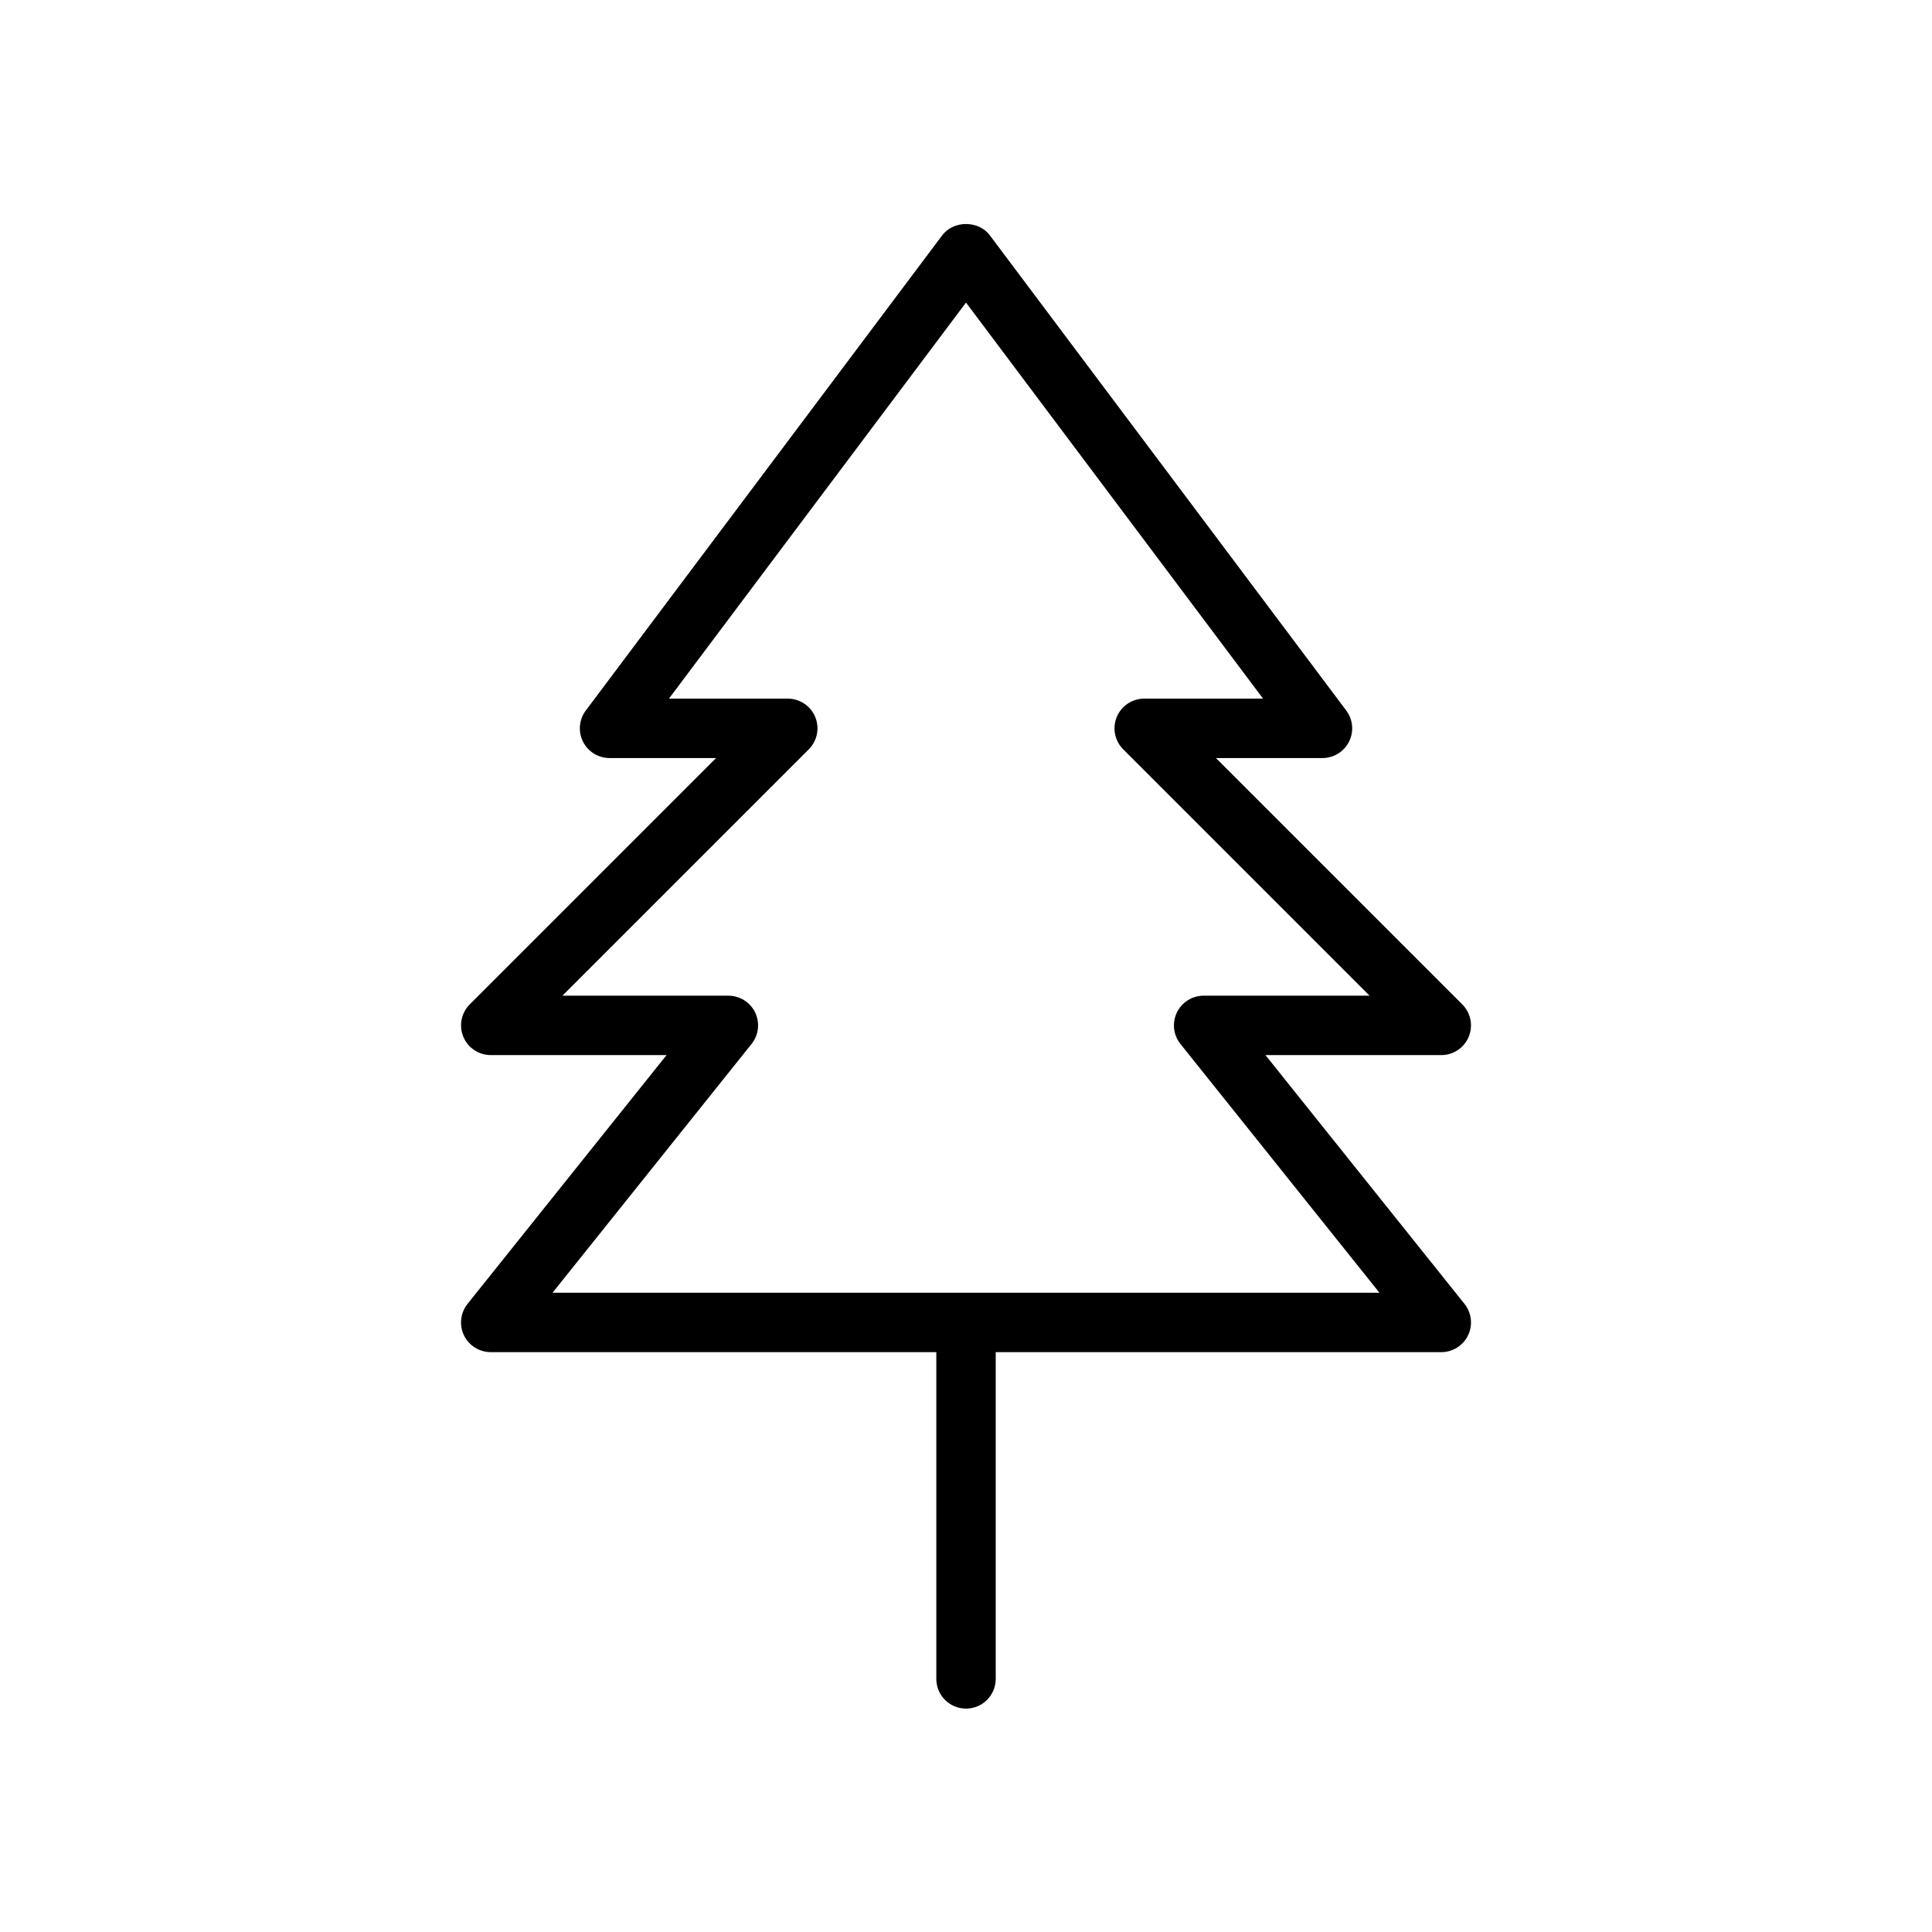 <?xml version="1.0" encoding="UTF-8"?>
<!-- The Best Svg Icon site in the world: iconSvg.co, Visit us! https://iconsvg.co -->
<svg fill="#000000" width="800px" height="800px" version="1.1" viewBox="144 144 512 512" xmlns="http://www.w3.org/2000/svg">
 <path d="m479.36 423.61h46.594c3.18 0 6.062-1.914 7.273-4.856 1.219-2.945 0.543-6.328-1.707-8.582l-65.281-65.281h28.227c2.984 0 5.707-1.684 7.047-4.352 1.332-2.668 1.047-5.856-0.746-8.242l-94.465-125.95c-2.969-3.969-9.629-3.969-12.594 0l-94.465 125.95c-1.793 2.387-2.078 5.574-0.746 8.242 1.328 2.668 4.059 4.352 7.043 4.352h28.23l-65.281 65.281c-2.25 2.25-2.93 5.637-1.707 8.582 1.215 2.945 4.09 4.856 7.269 4.856h46.594l-52.742 65.93c-1.891 2.371-2.258 5.606-0.953 8.336 1.316 2.715 4.078 4.457 7.102 4.457h118.08v86.594c0 4.352 3.527 7.871 7.871 7.871s7.871-3.519 7.871-7.871v-86.594h118.08c3.031 0 5.777-1.738 7.094-4.457 1.309-2.731 0.945-5.969-0.945-8.336zm-188.93 62.977 52.742-65.93c1.891-2.371 2.258-5.606 0.953-8.336-1.316-2.715-4.078-4.453-7.102-4.453h-43.973l65.281-65.281c2.25-2.25 2.93-5.637 1.707-8.582-1.219-2.938-4.094-4.859-7.273-4.859h-31.488l78.723-104.96 78.719 104.96h-31.488c-3.18 0-6.062 1.922-7.273 4.856-1.219 2.945-0.543 6.328 1.707 8.582l65.285 65.285h-43.973c-3.031 0-5.777 1.738-7.094 4.457-1.309 2.731-0.945 5.969 0.945 8.336l52.742 65.93z"/>
</svg>
